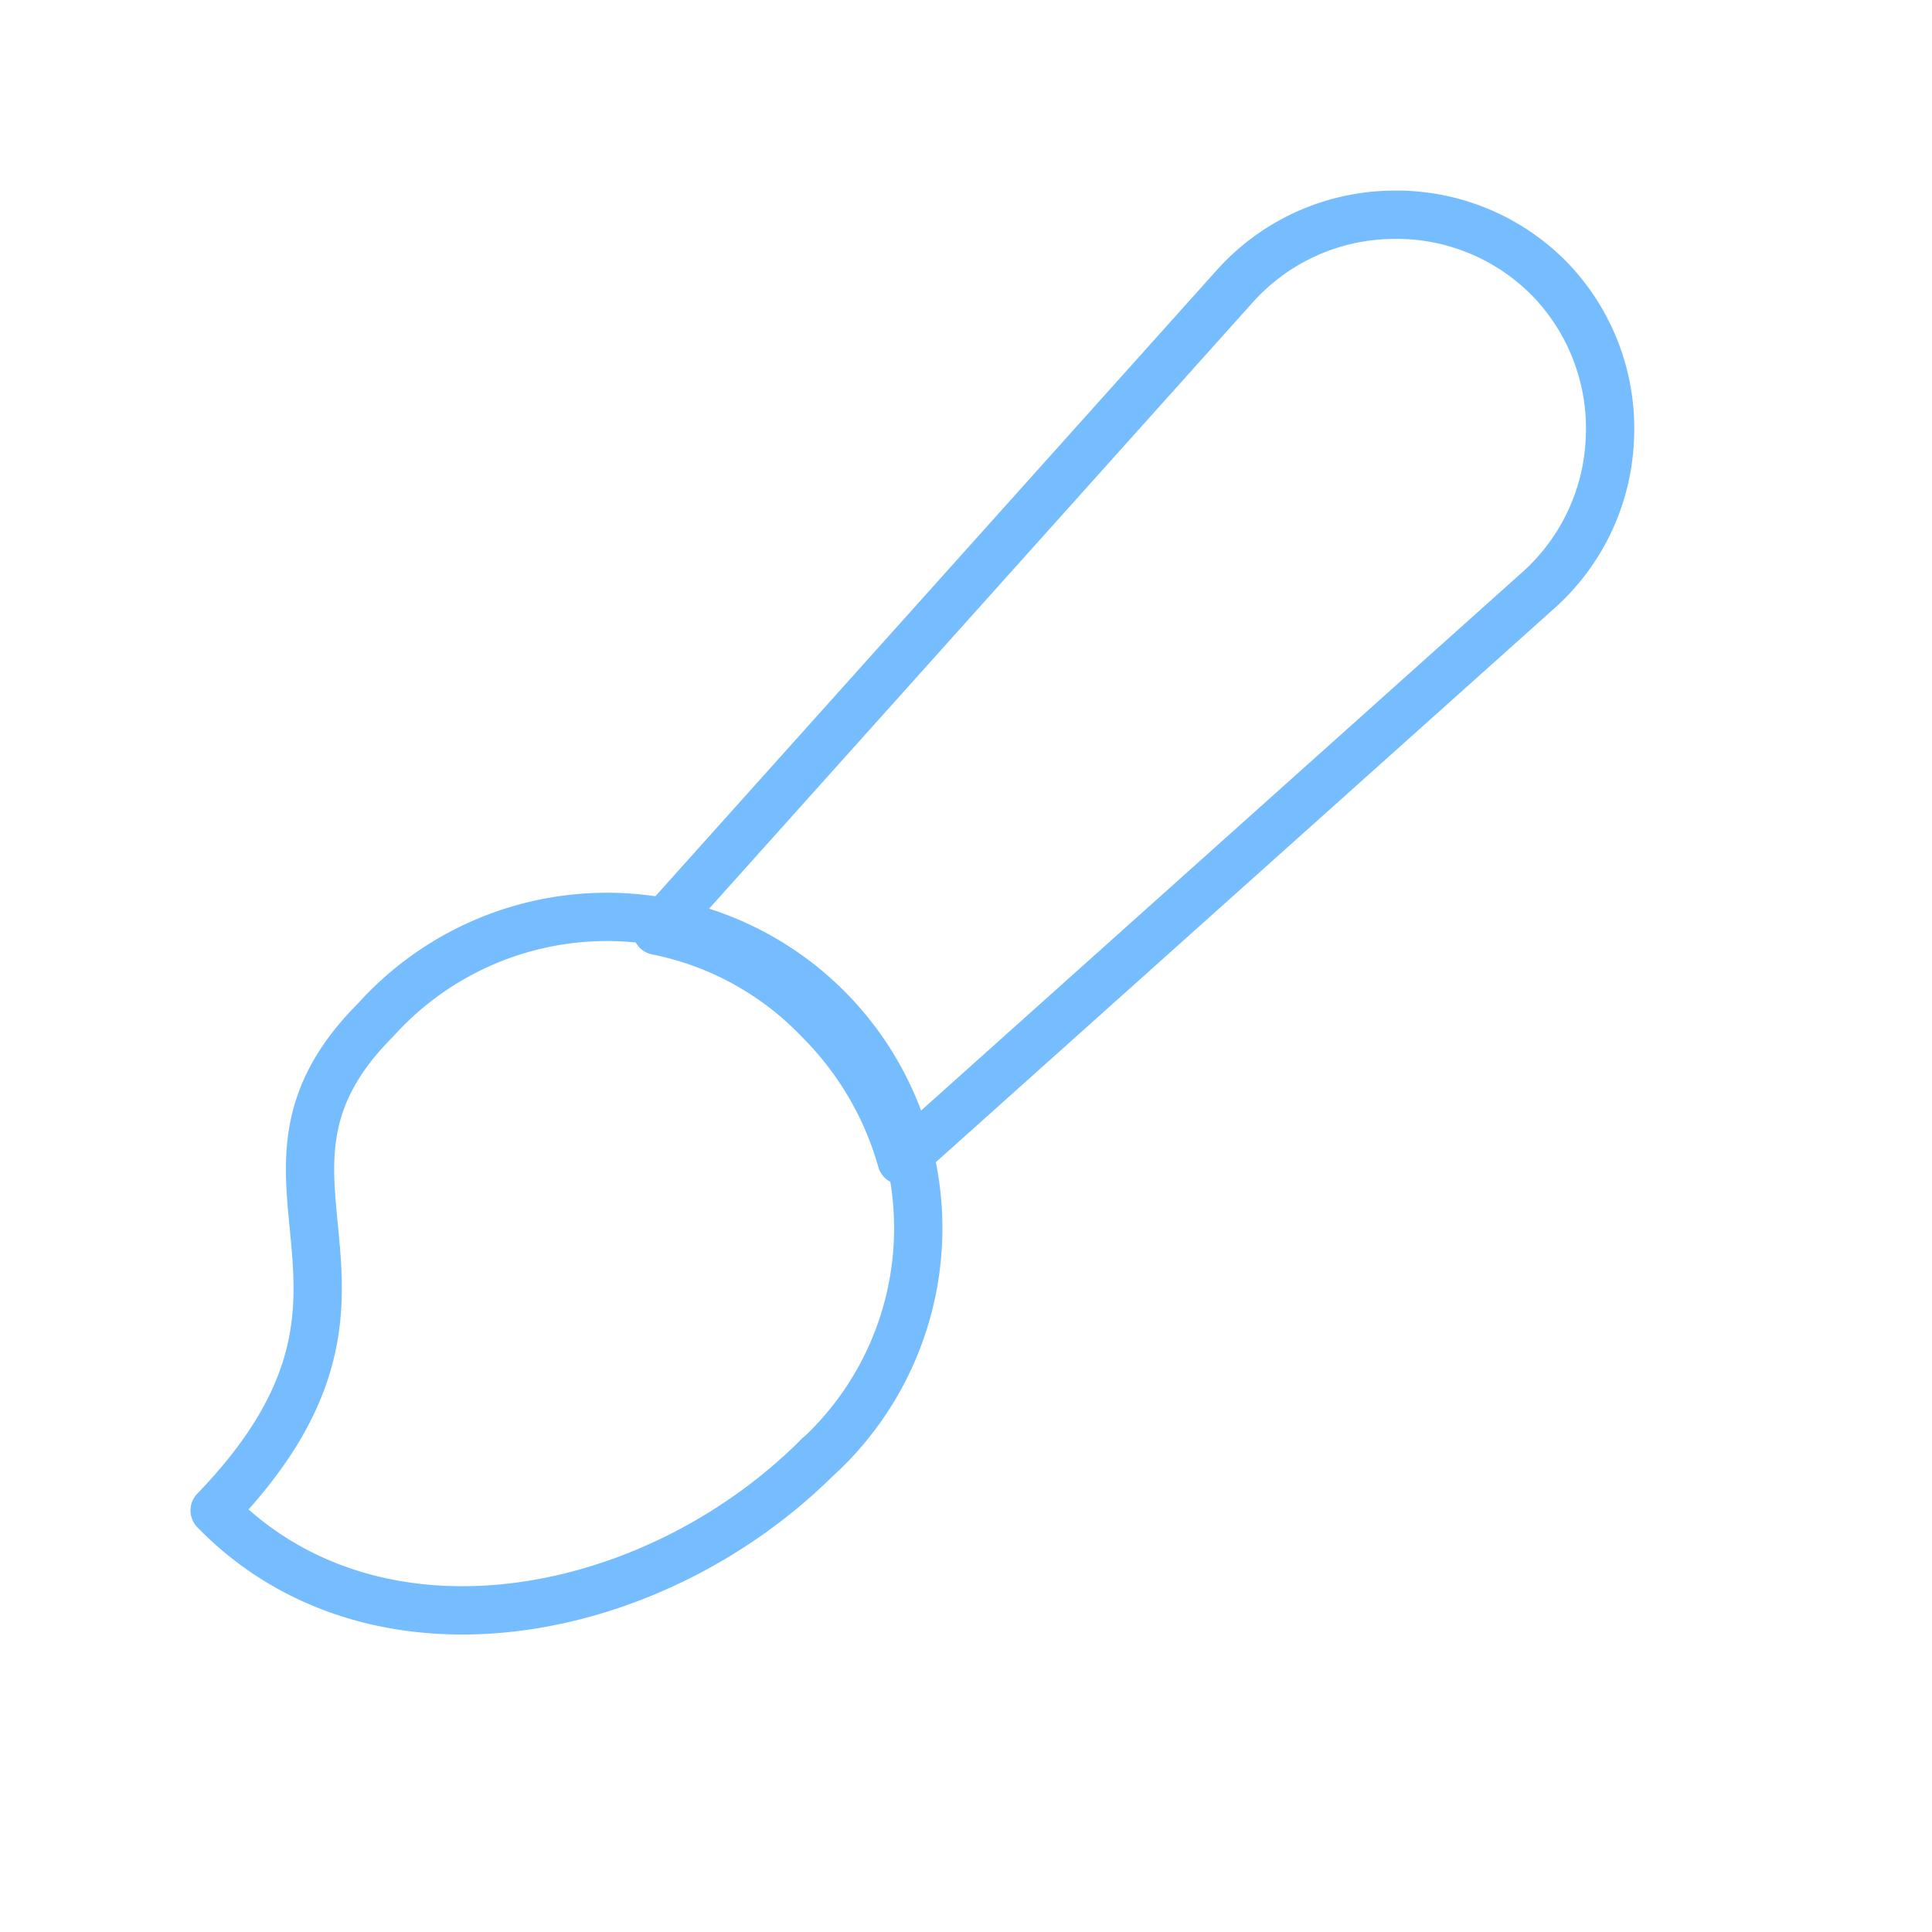 <svg width="20" height="20" fill="none" xmlns="http://www.w3.org/2000/svg"><path d="M16.022 2.868a2.222 2.222 0 00-1.644-.644 2.223 2.223 0 00-1.6.744L6.8 9.635a3.18 3.18 0 011.678.922c.405.404.7.905.855 1.456l6.589-5.9a2.222 2.222 0 00.744-1.589 2.222 2.222 0 00-.644-1.656v0z" stroke="#75BDFF" stroke-width=".5" stroke-linecap="round" stroke-linejoin="round"/><path d="M8.478 15.07c-1.7 1.71-4.59 2.277-6.256.566 2.222-2.3 0-3.411 1.667-5.078a3.222 3.222 0 114.544 4.556l.045-.045z" stroke="#75BDFF" stroke-width=".5" stroke-linecap="round" stroke-linejoin="round"/></svg>